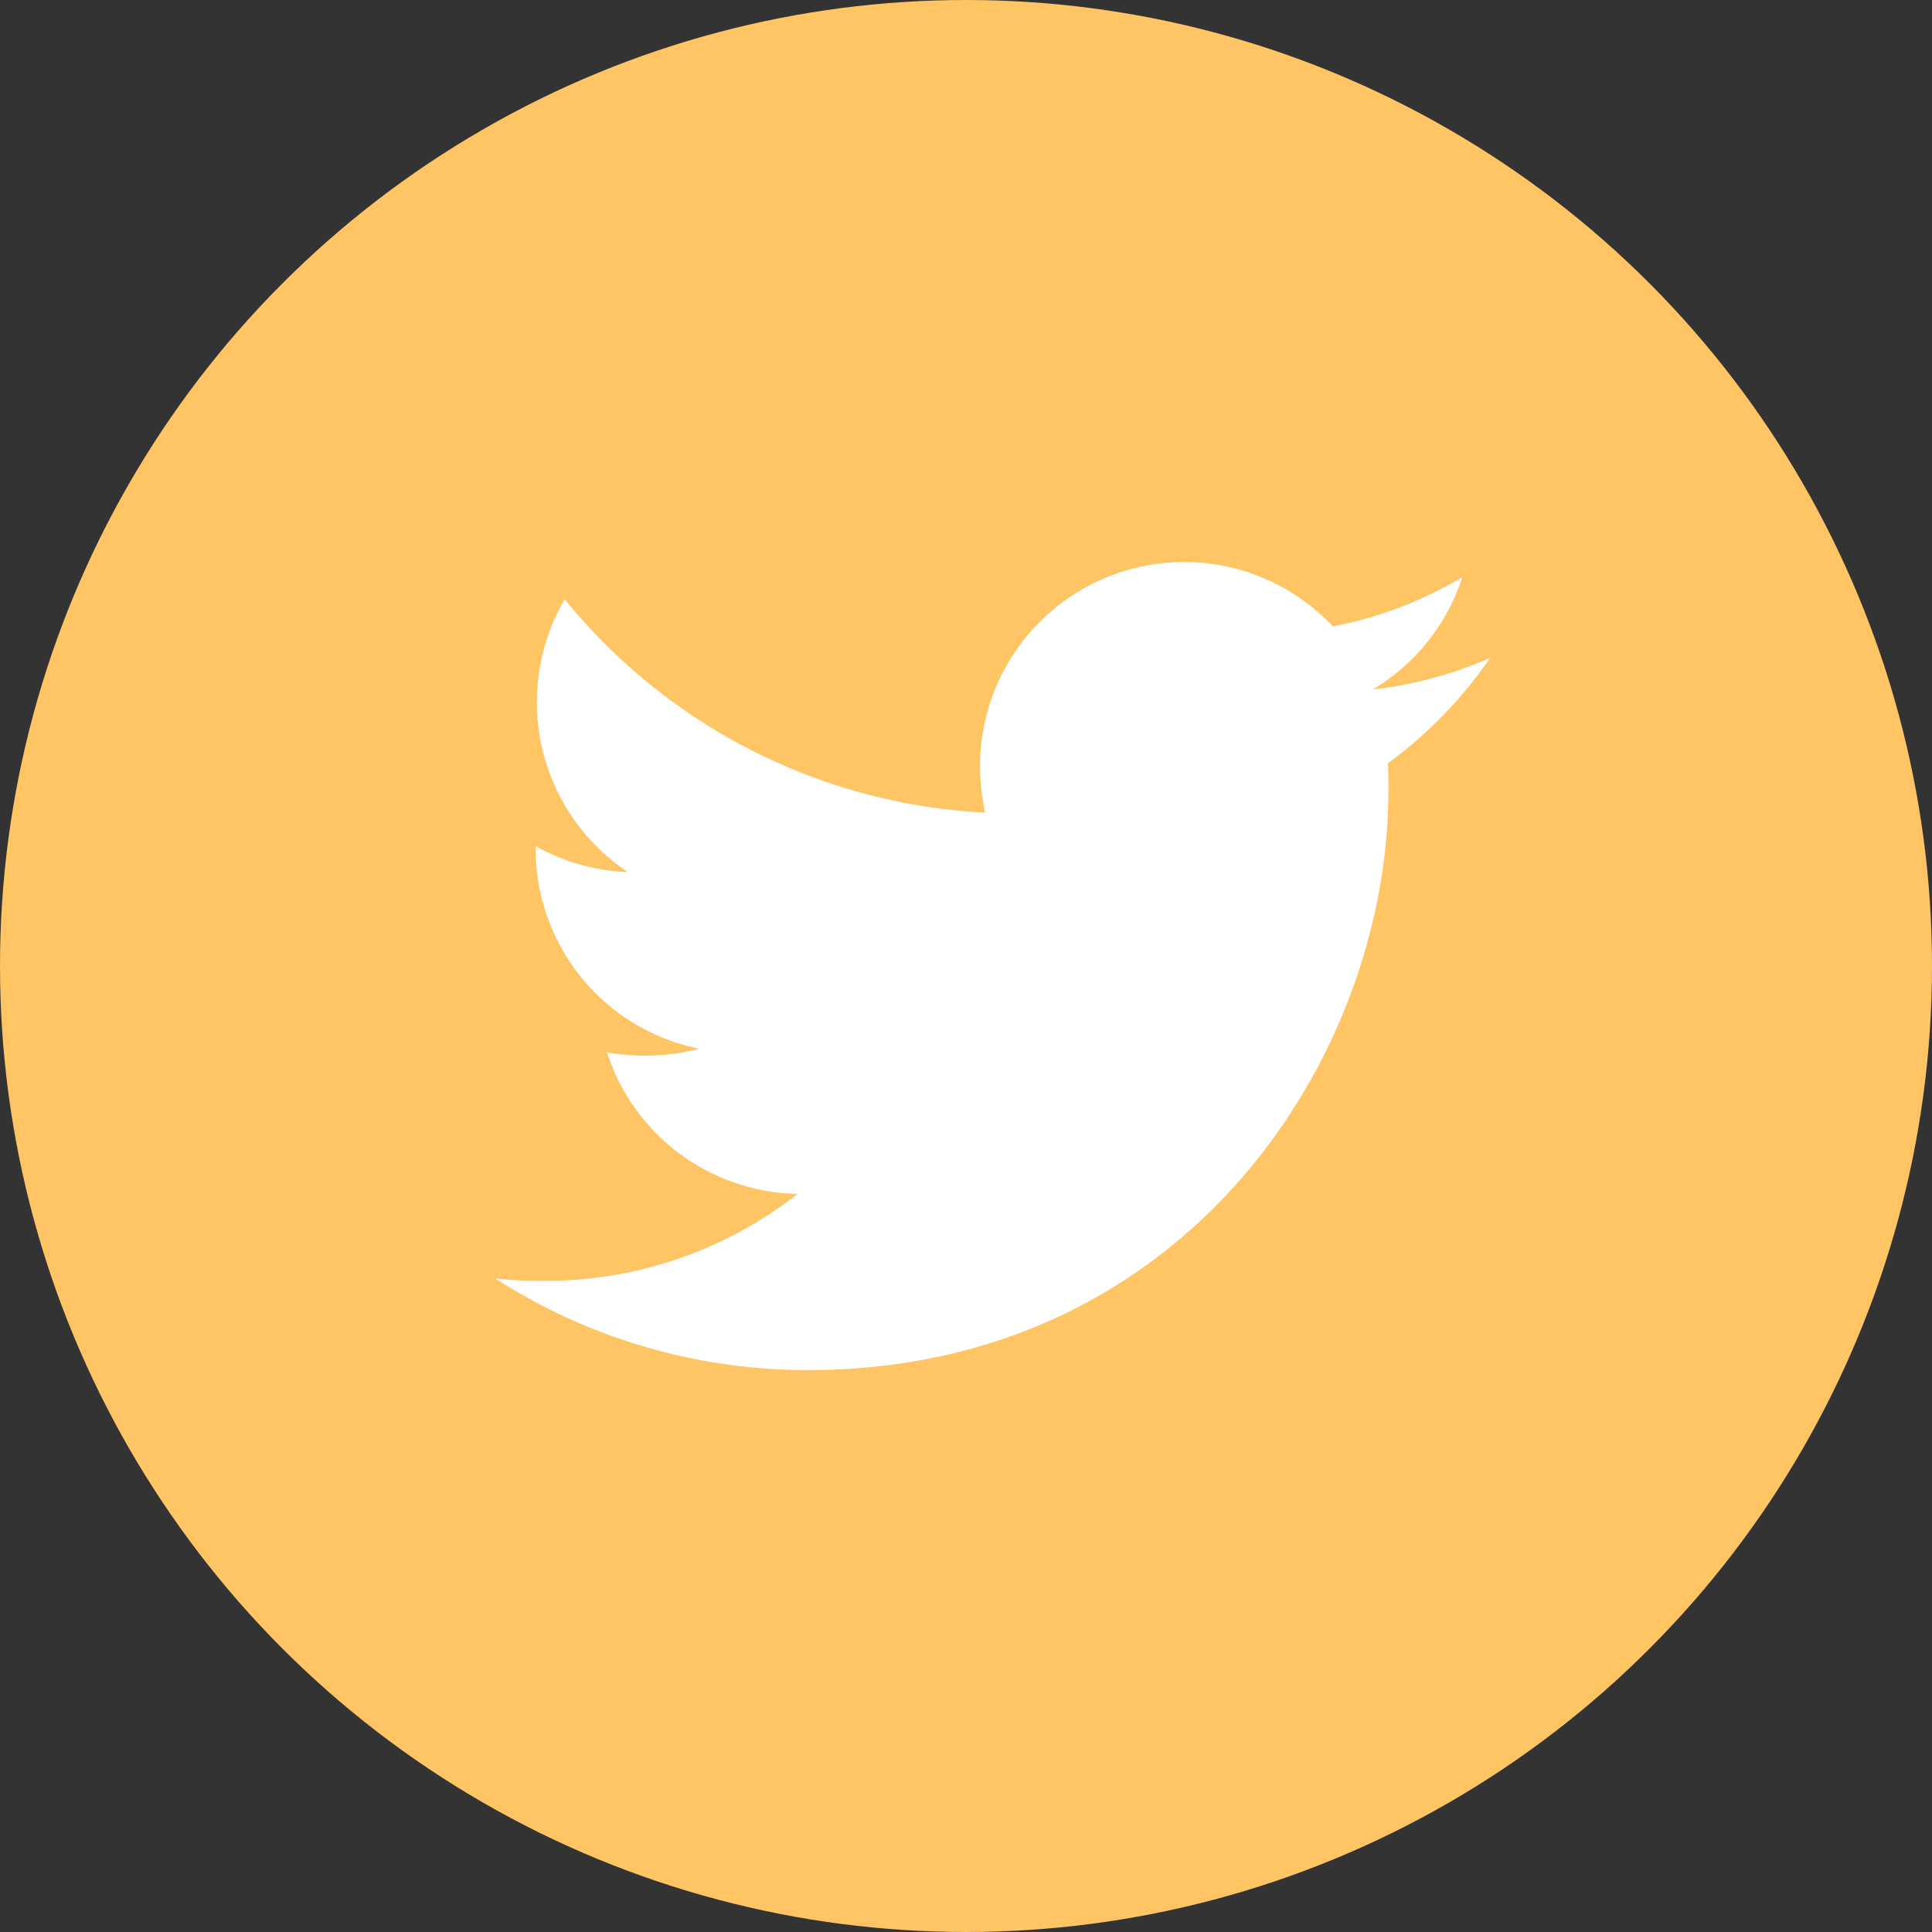 <svg xmlns="http://www.w3.org/2000/svg" width="80" height="80" viewBox="0 0 80 80">
  <rect x="0" y="0" width="80" height="80" fill="#333333" stroke="none"/>
  <g id="グループ_54" data-name="グループ 54" transform="translate(-1537 -81)">
    <circle id="楕円形_1" data-name="楕円形 1" cx="40" cy="40" r="40" transform="translate(1537 81)" fill="#ffc464"/>
    <path id="Icon_awesome-twitter" data-name="Icon awesome-twitter" d="M36.959,11.719c.026.366.026.732.026,1.1,0,11.161-8.495,24.021-24.021,24.021A23.858,23.858,0,0,1,0,33.047a17.465,17.465,0,0,0,2.039.1A16.908,16.908,0,0,0,12.52,29.545,8.457,8.457,0,0,1,4.626,23.69a10.647,10.647,0,0,0,1.594.131,8.929,8.929,0,0,0,2.222-.287,8.444,8.444,0,0,1-6.77-8.286v-.1a8.5,8.5,0,0,0,3.816,1.072A8.455,8.455,0,0,1,2.875,4.923a24,24,0,0,0,17.408,8.835,9.531,9.531,0,0,1-.209-1.934A8.451,8.451,0,0,1,34.685,6.047a16.622,16.622,0,0,0,5.358-2.039,8.42,8.42,0,0,1-3.712,4.653,16.925,16.925,0,0,0,4.862-1.307,18.148,18.148,0,0,1-4.234,4.365Z" transform="translate(1557.508 100.891)" fill="#fff"/>
  </g>
</svg>
